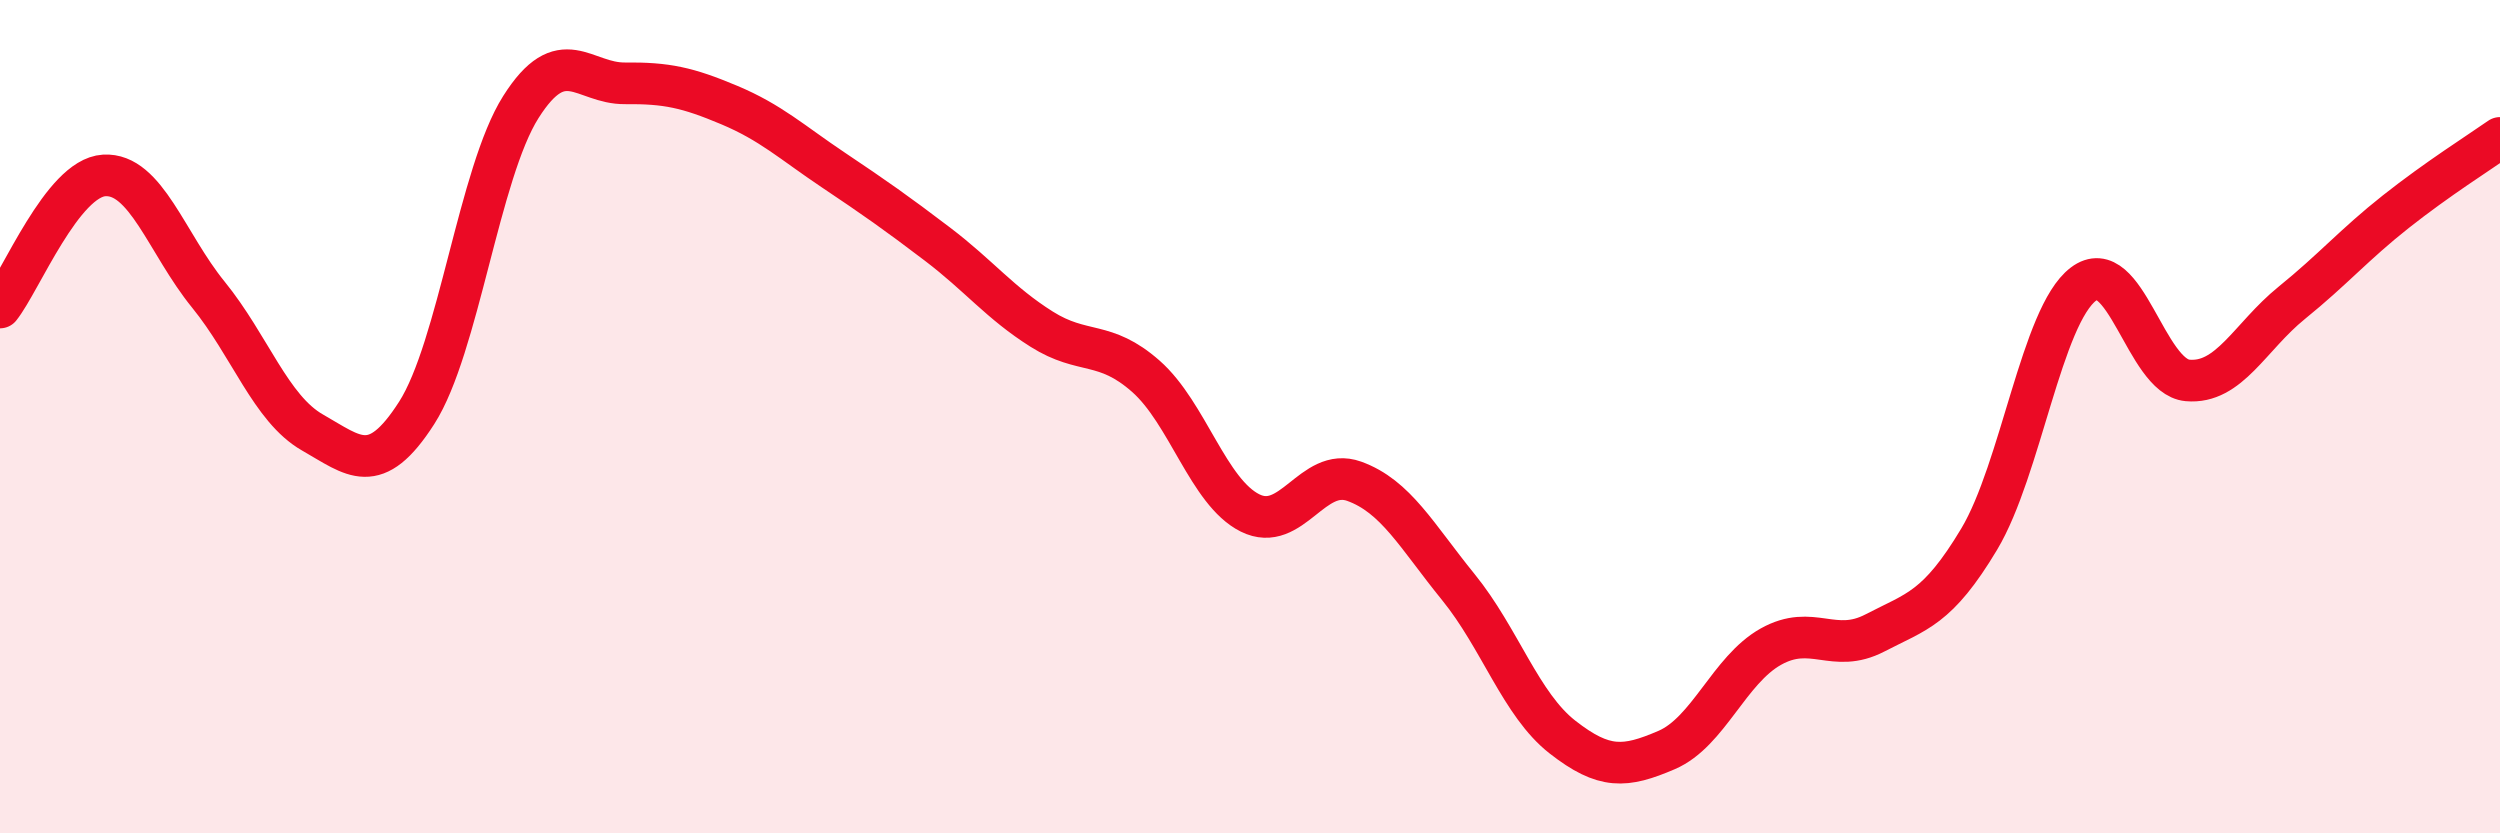
    <svg width="60" height="20" viewBox="0 0 60 20" xmlns="http://www.w3.org/2000/svg">
      <path
        d="M 0,7.38 C 0.5,6.75 1.5,4.27 2.5,4.21 C 3.5,4.15 4,5.84 5,7.07 C 6,8.3 6.5,9.81 7.5,10.38 C 8.5,10.95 9,11.47 10,9.91 C 11,8.35 11.5,4.15 12.5,2.57 C 13.5,0.99 14,2.01 15,2 C 16,1.99 16.5,2.1 17.5,2.52 C 18.5,2.94 19,3.41 20,4.08 C 21,4.75 21.5,5.1 22.5,5.86 C 23.5,6.62 24,7.27 25,7.9 C 26,8.53 26.5,8.15 27.5,9.03 C 28.5,9.91 29,11.81 30,12.31 C 31,12.81 31.5,11.19 32.5,11.55 C 33.5,11.91 34,12.86 35,14.09 C 36,15.32 36.5,16.91 37.5,17.69 C 38.5,18.47 39,18.43 40,18 C 41,17.57 41.5,16.08 42.5,15.52 C 43.5,14.96 44,15.71 45,15.19 C 46,14.67 46.5,14.61 47.5,12.94 C 48.5,11.27 49,7.58 50,6.82 C 51,6.06 51.5,9.04 52.5,9.13 C 53.5,9.22 54,8.08 55,7.27 C 56,6.46 56.5,5.87 57.5,5.08 C 58.5,4.29 59.5,3.66 60,3.31L60 20L0 20Z"
        fill="#EB0A25"
        opacity="0.1"
        stroke-linecap="round"
        stroke-linejoin="round"
      />
      <path
        d="M 0,7.38 C 0.5,6.75 1.5,4.27 2.5,4.21 C 3.5,4.15 4,5.84 5,7.07 C 6,8.3 6.5,9.81 7.5,10.38 C 8.5,10.95 9,11.47 10,9.91 C 11,8.35 11.5,4.15 12.5,2.57 C 13.5,0.99 14,2.01 15,2 C 16,1.99 16.5,2.1 17.5,2.52 C 18.5,2.94 19,3.41 20,4.08 C 21,4.75 21.5,5.1 22.5,5.86 C 23.5,6.62 24,7.27 25,7.9 C 26,8.53 26.5,8.15 27.5,9.03 C 28.5,9.91 29,11.81 30,12.31 C 31,12.81 31.5,11.19 32.5,11.55 C 33.5,11.91 34,12.86 35,14.09 C 36,15.32 36.5,16.91 37.5,17.69 C 38.5,18.47 39,18.43 40,18 C 41,17.57 41.5,16.08 42.5,15.52 C 43.5,14.96 44,15.71 45,15.19 C 46,14.67 46.5,14.61 47.5,12.94 C 48.5,11.27 49,7.58 50,6.82 C 51,6.06 51.5,9.04 52.5,9.13 C 53.5,9.22 54,8.08 55,7.27 C 56,6.46 56.5,5.87 57.5,5.08 C 58.5,4.29 59.5,3.66 60,3.31"
        stroke="#EB0A25"
        stroke-width="1"
        fill="none"
        stroke-linecap="round"
        stroke-linejoin="round"
      />
    </svg>
  